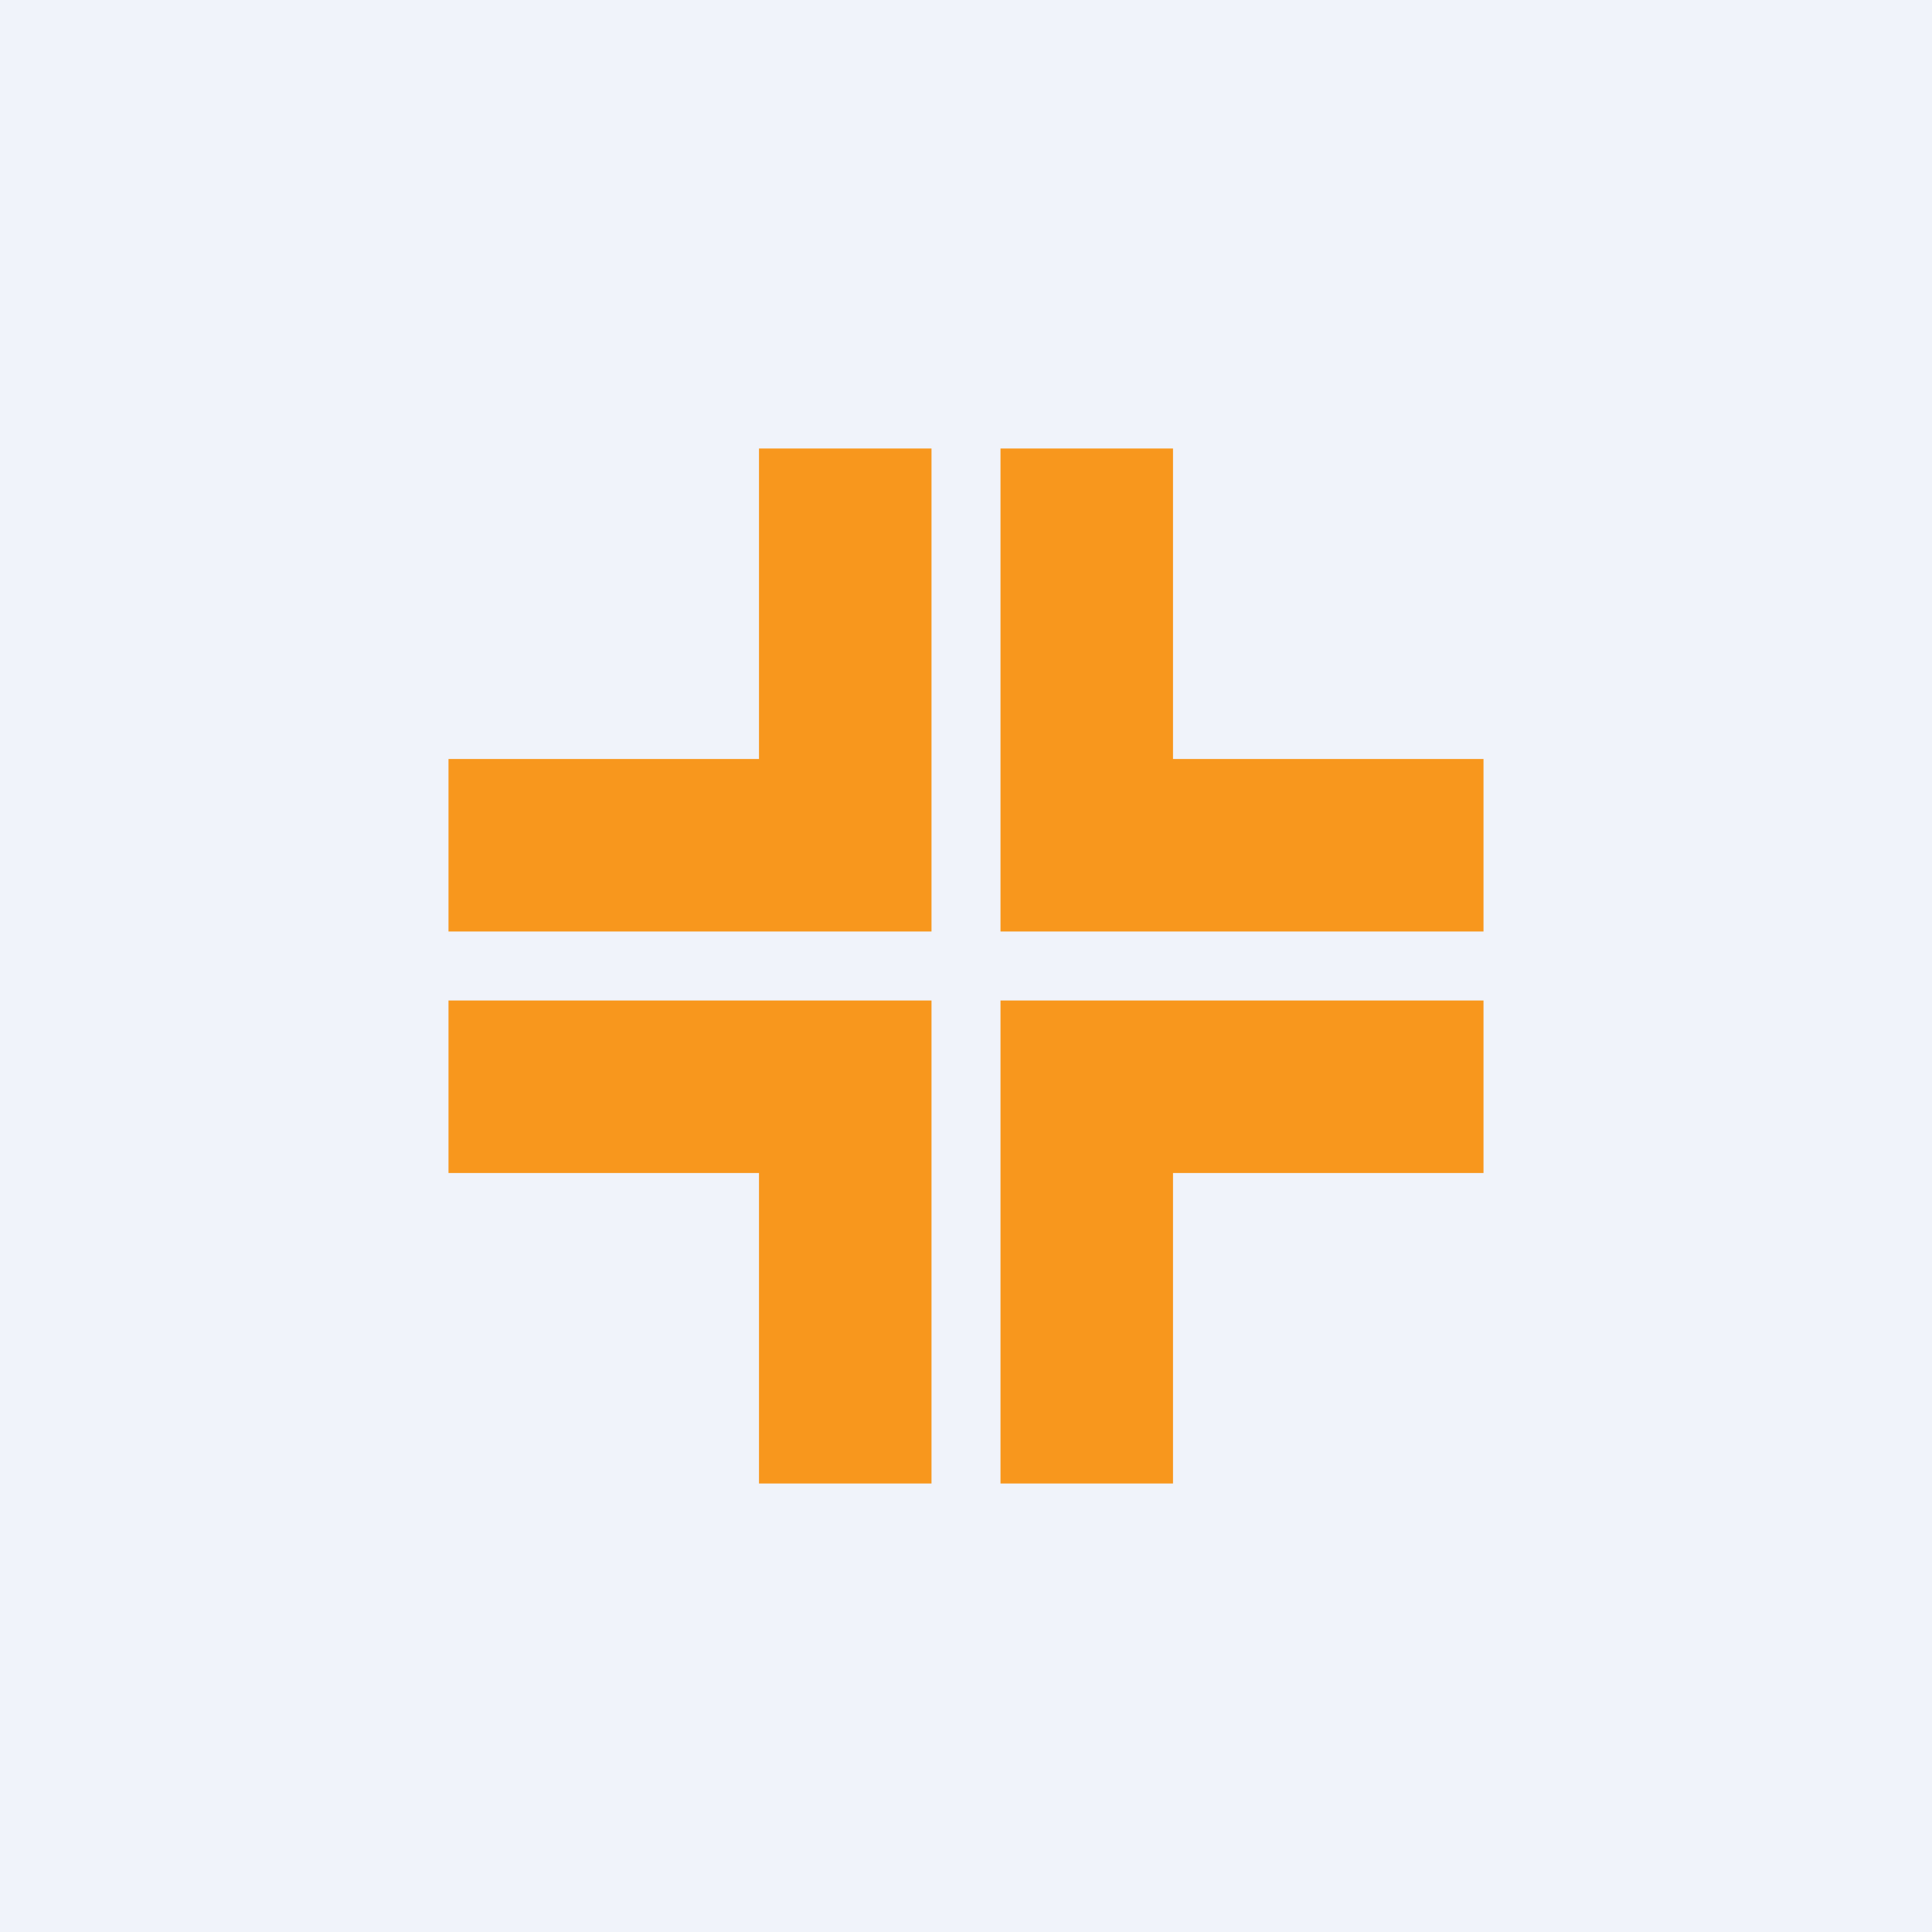 <!-- by Anonymous --><svg width="56" height="56" viewBox="0 0 56 56" xmlns="http://www.w3.org/2000/svg"><path fill="#F0F3FA" d="M0 0h56v56H0z"/><path d="M43 27H29V13h5v9h9v5ZM43 29H29v14h5v-9h9v-5ZM13 27h14V13h-5v9h-9v5ZM13 29h14v14h-5v-9h-9v-5Z" fill="#F8971D"/></svg>